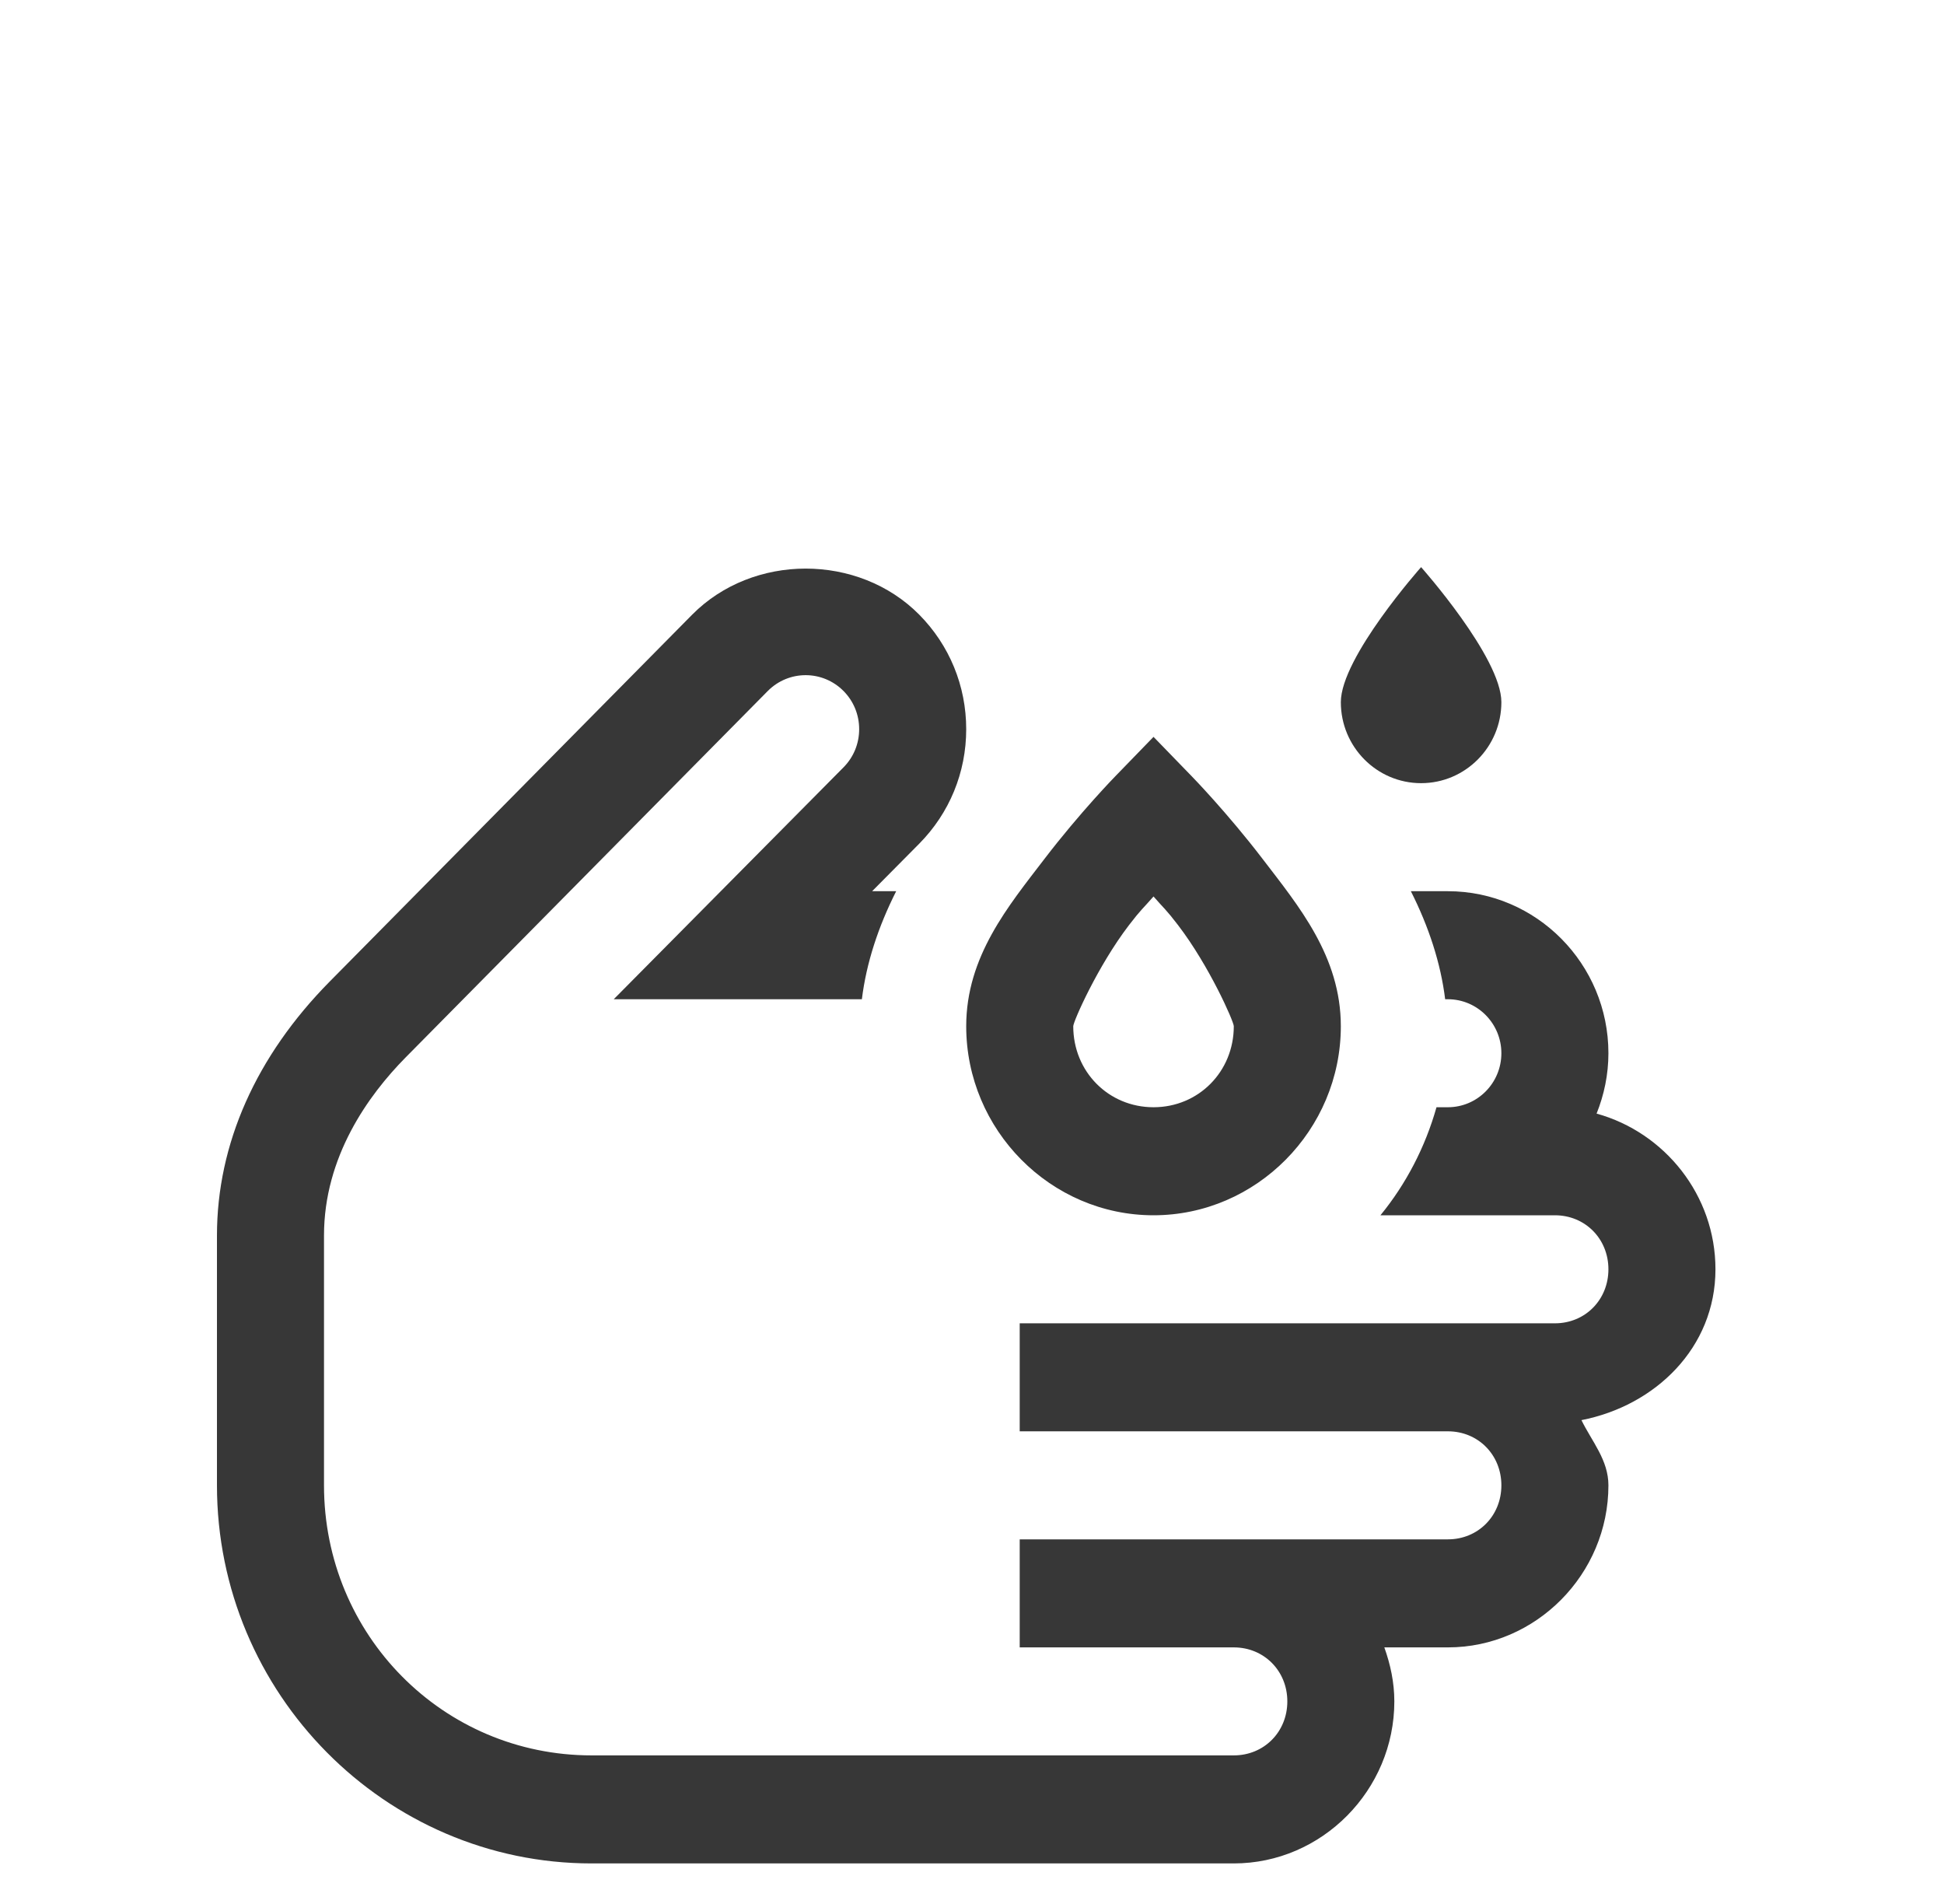 <?xml version="1.0" encoding="UTF-8"?>
<svg width="48px" height="47px" viewBox="0 0 48 47" version="1.1" xmlns="http://www.w3.org/2000/svg" xmlns:xlink="http://www.w3.org/1999/xlink">
    <title>Group 4 Copy</title>
    <g id="Page-1" stroke="none" stroke-width="1" fill="none" fill-rule="evenodd">
        <g id="Selectie-1" transform="translate(-909, -1005)">
            <g id="Group-4-Copy" transform="translate(909.357, 1005)">
                <rect id="Rectangle-Copy-8" x="0" y="0" width="47" height="47"></rect>
                <g id="icons8-corrosion" transform="translate(5, 14)" fill="#373737" fill-rule="nonzero">
                    <path d="M29.732,0 C29.732,0 27.75,2.229 27.75,3.333 C27.75,4.437 28.638,5.333 29.732,5.333 C30.826,5.333 31.714,4.437 31.714,3.333 C31.714,2.229 29.732,0 29.732,0 Z M14.536,0.036 C13.509,0.036 12.483,0.417 11.733,1.174 L2.785,10.229 C0.964,12.072 0,14.241 0,16.5 L0,22.667 C0,27.806 4.157,32 9.25,32 L25.107,32 C27.281,32 29.071,30.193 29.071,28 C29.071,27.531 28.974,27.087 28.824,26.667 L30.393,26.667 C32.567,26.667 34.357,24.86 34.357,22.667 C34.357,22.041 33.95,21.587 33.691,21.057 C35.514,20.701 37,19.27 37,17.333 C37,15.501 35.744,13.954 34.065,13.49 C34.25,13.028 34.357,12.527 34.357,12 C34.357,9.795 32.578,8 30.393,8 L29.479,8 C29.922,8.877 30.216,9.776 30.326,10.667 L30.393,10.667 C31.122,10.667 31.714,11.265 31.714,12 C31.714,12.735 31.122,13.333 30.393,13.333 L30.112,13.333 C29.833,14.321 29.36,15.228 28.728,16 L30.393,16 L33.036,16 C33.782,16 34.357,16.58 34.357,17.333 C34.357,18.087 33.782,18.667 33.036,18.667 L30.393,18.667 L19.821,18.667 L19.821,21.333 L30.393,21.333 C31.14,21.333 31.714,21.913 31.714,22.667 C31.714,23.42 31.14,24 30.393,24 L25.107,24 L19.821,24 L19.821,26.667 L25.107,26.667 C25.854,26.667 26.429,27.247 26.429,28 C26.429,28.753 25.854,29.333 25.107,29.333 L9.25,29.333 C5.585,29.333 2.643,26.365 2.643,22.667 L2.643,16.5 C2.643,14.556 3.736,13.04 4.653,12.109 L13.601,3.057 C14.118,2.537 14.953,2.537 15.47,3.057 C15.72,3.309 15.857,3.644 15.857,4 C15.857,4.356 15.72,4.691 15.47,4.943 L9.797,10.667 L15.924,10.667 C16.033,9.776 16.328,8.877 16.771,8 L16.177,8 L17.339,6.828 C18.088,6.071 18.5,5.068 18.5,4 C18.5,2.932 18.087,1.928 17.339,1.172 C16.59,0.416 15.563,0.036 14.536,0.036 Z M23.125,4.19 L22.183,5.161 C22.183,5.161 21.309,6.056 20.428,7.208 C19.547,8.36 18.5,9.608 18.5,11.333 C18.5,13.895 20.586,16 23.125,16 C25.664,16 27.75,13.895 27.75,11.333 C27.75,9.608 26.703,8.36 25.822,7.208 C24.941,6.056 24.067,5.161 24.067,5.161 L23.125,4.19 Z M23.125,8.13 C23.382,8.426 23.43,8.444 23.732,8.839 C24.502,9.845 25.107,11.217 25.107,11.333 C25.107,12.454 24.236,13.333 23.125,13.333 C22.014,13.333 21.143,12.454 21.143,11.333 C21.143,11.217 21.748,9.845 22.518,8.839 C22.82,8.444 22.868,8.426 23.125,8.13 Z" id="Shape"></path>
                </g>
            </g>
        </g>
    </g>
</svg>